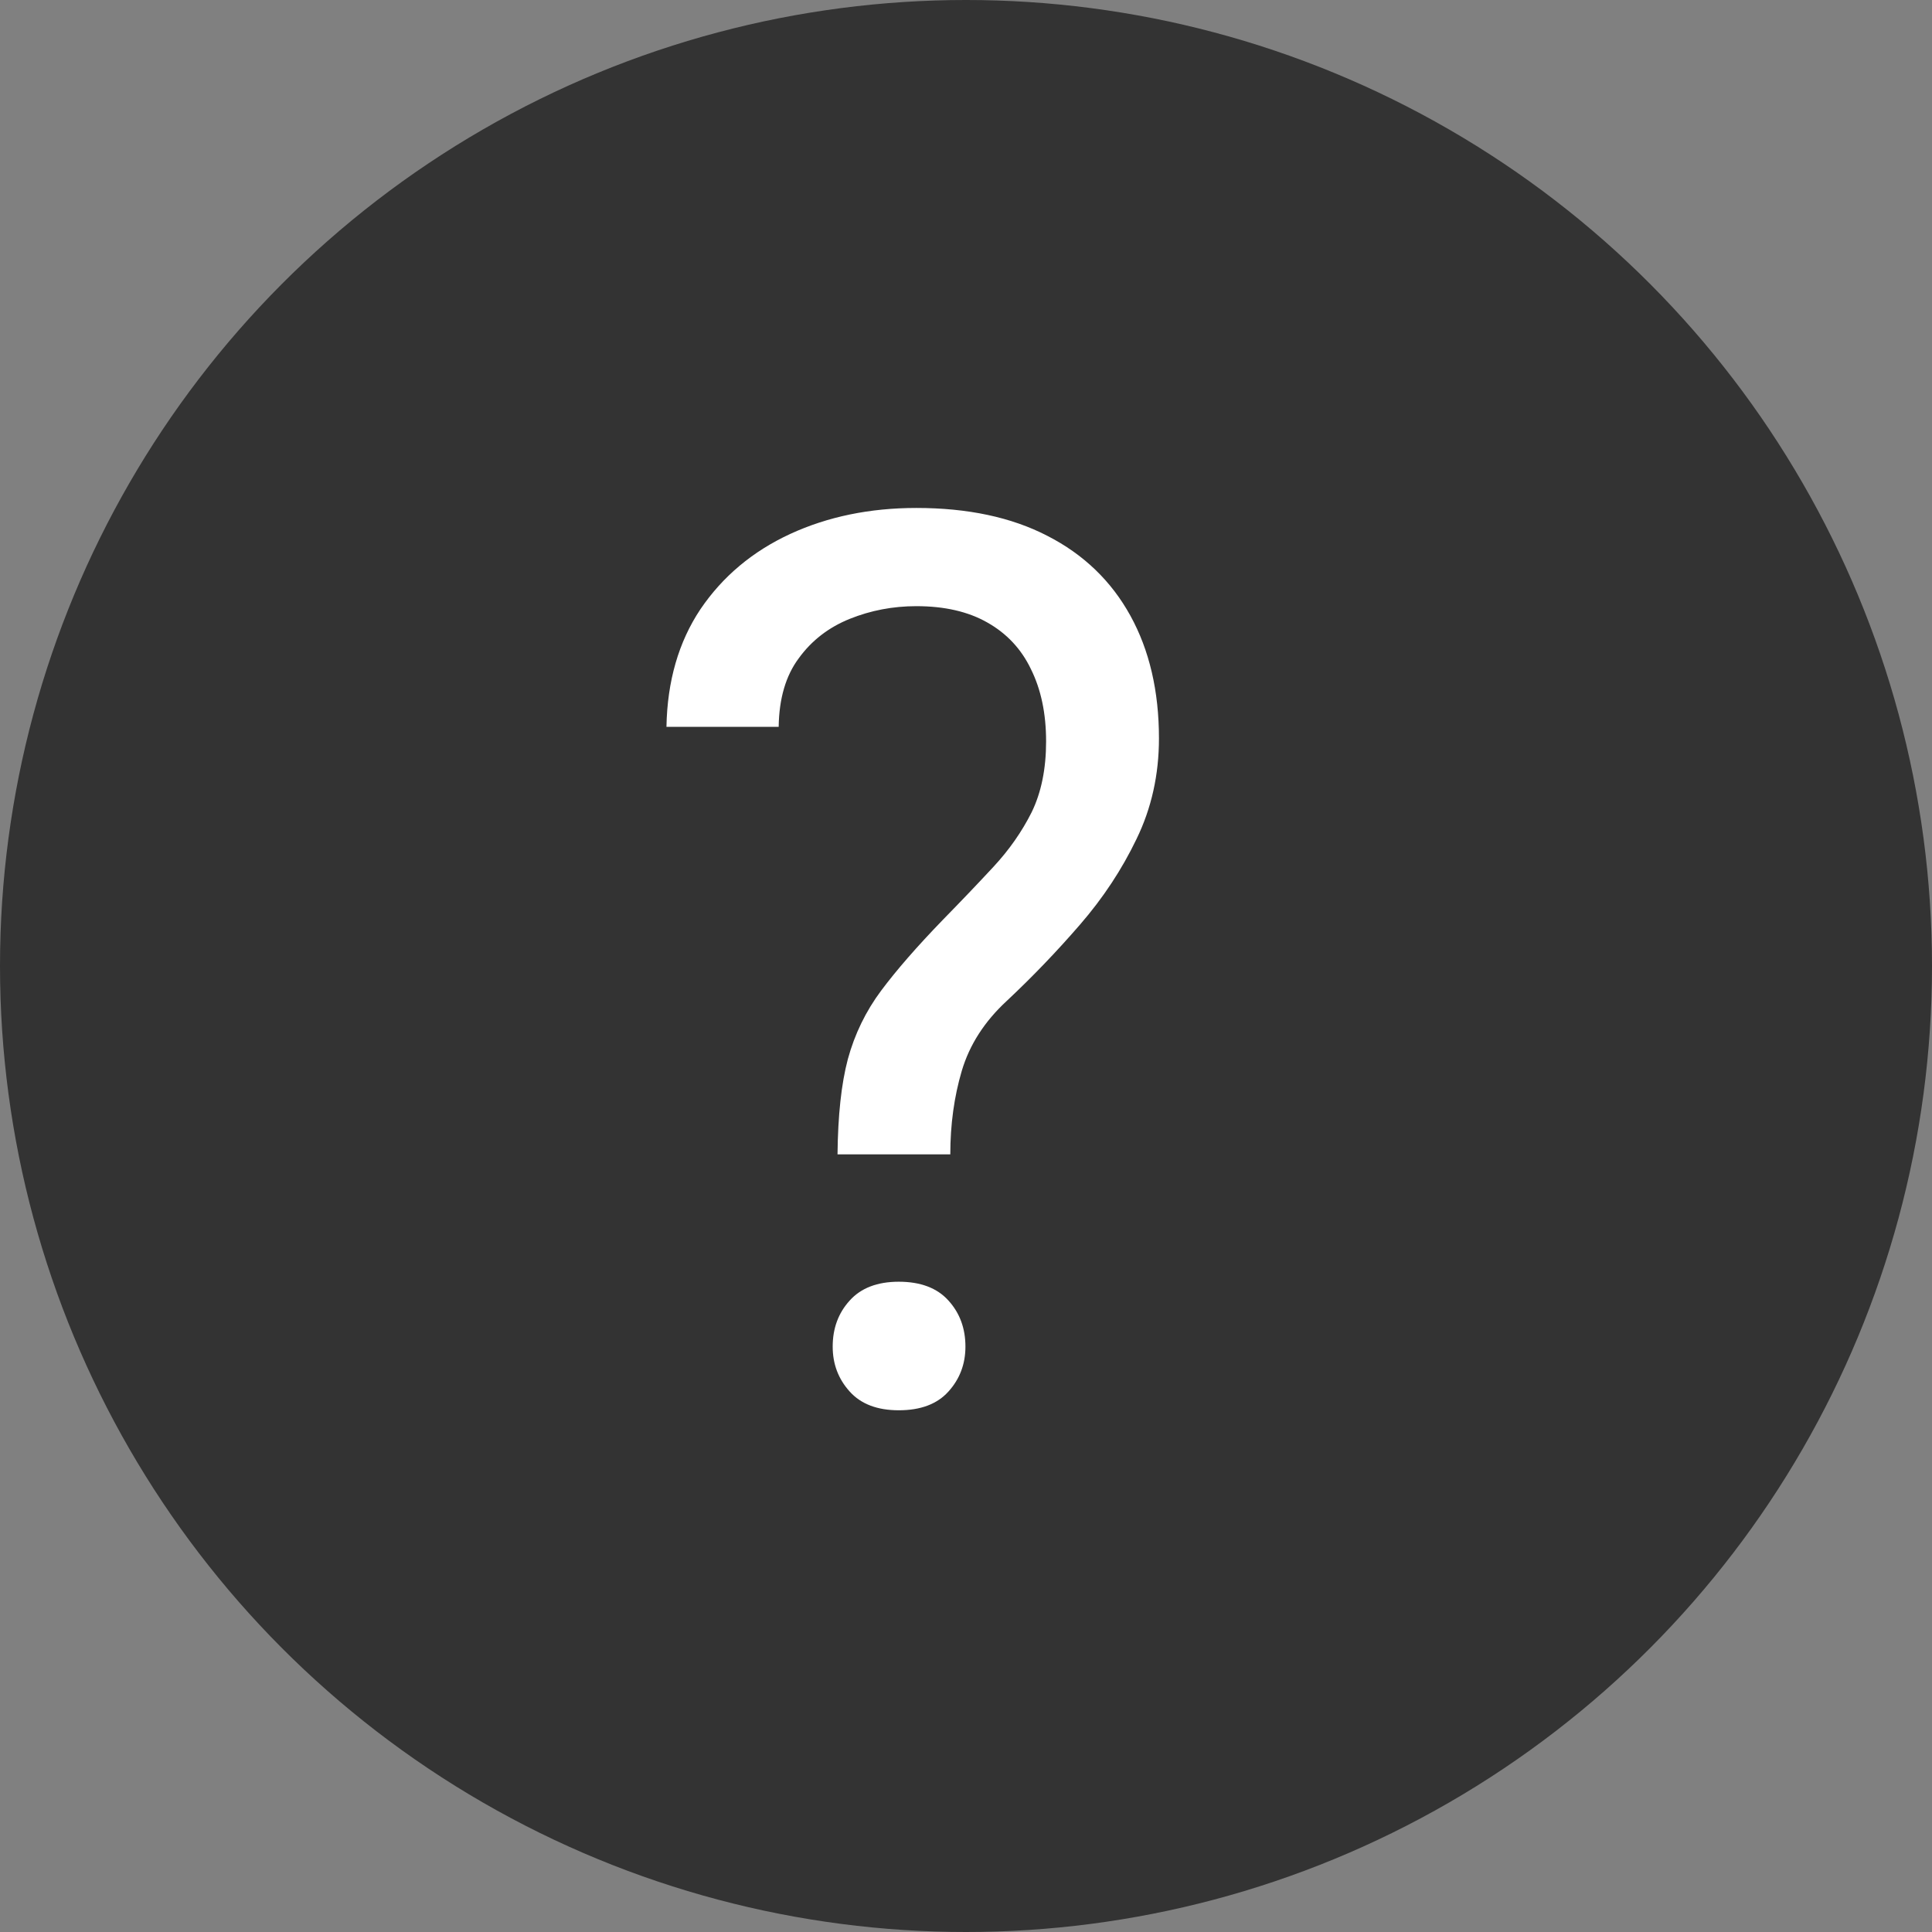 <svg width="24" height="24" viewBox="0 0 24 24" fill="none" xmlns="http://www.w3.org/2000/svg">
<rect x="0" y="0" width="24" height="24" fill="#808080" stroke="none"/>
<circle cx="12" cy="12" r="12" fill="#333333"/>
<path d="M11.805 14.34H10.404C10.409 13.858 10.451 13.464 10.532 13.158C10.617 12.846 10.755 12.562 10.946 12.306C11.137 12.05 11.391 11.759 11.707 11.432C11.938 11.196 12.149 10.975 12.34 10.769C12.536 10.558 12.694 10.332 12.815 10.091C12.935 9.845 12.995 9.551 12.995 9.21C12.995 8.863 12.932 8.565 12.807 8.313C12.687 8.062 12.506 7.869 12.265 7.733C12.028 7.598 11.735 7.53 11.383 7.53C11.092 7.53 10.816 7.583 10.555 7.688C10.293 7.794 10.082 7.957 9.922 8.178C9.761 8.394 9.678 8.678 9.673 9.029H8.279C8.289 8.462 8.43 7.974 8.701 7.568C8.977 7.161 9.349 6.849 9.816 6.633C10.283 6.418 10.806 6.31 11.383 6.31C12.021 6.31 12.563 6.425 13.01 6.656C13.462 6.887 13.806 7.219 14.043 7.65C14.278 8.077 14.397 8.585 14.397 9.172C14.397 9.624 14.304 10.041 14.118 10.423C13.937 10.8 13.704 11.154 13.417 11.485C13.131 11.816 12.827 12.133 12.506 12.434C12.229 12.69 12.044 12.979 11.948 13.301C11.853 13.622 11.805 13.969 11.805 14.34ZM10.344 16.728C10.344 16.502 10.414 16.311 10.555 16.156C10.695 16 10.899 15.922 11.165 15.922C11.436 15.922 11.642 16 11.782 16.156C11.923 16.311 11.993 16.502 11.993 16.728C11.993 16.944 11.923 17.13 11.782 17.286C11.642 17.442 11.436 17.519 11.165 17.519C10.899 17.519 10.695 17.442 10.555 17.286C10.414 17.13 10.344 16.944 10.344 16.728Z" fill="white"/>
</svg>
